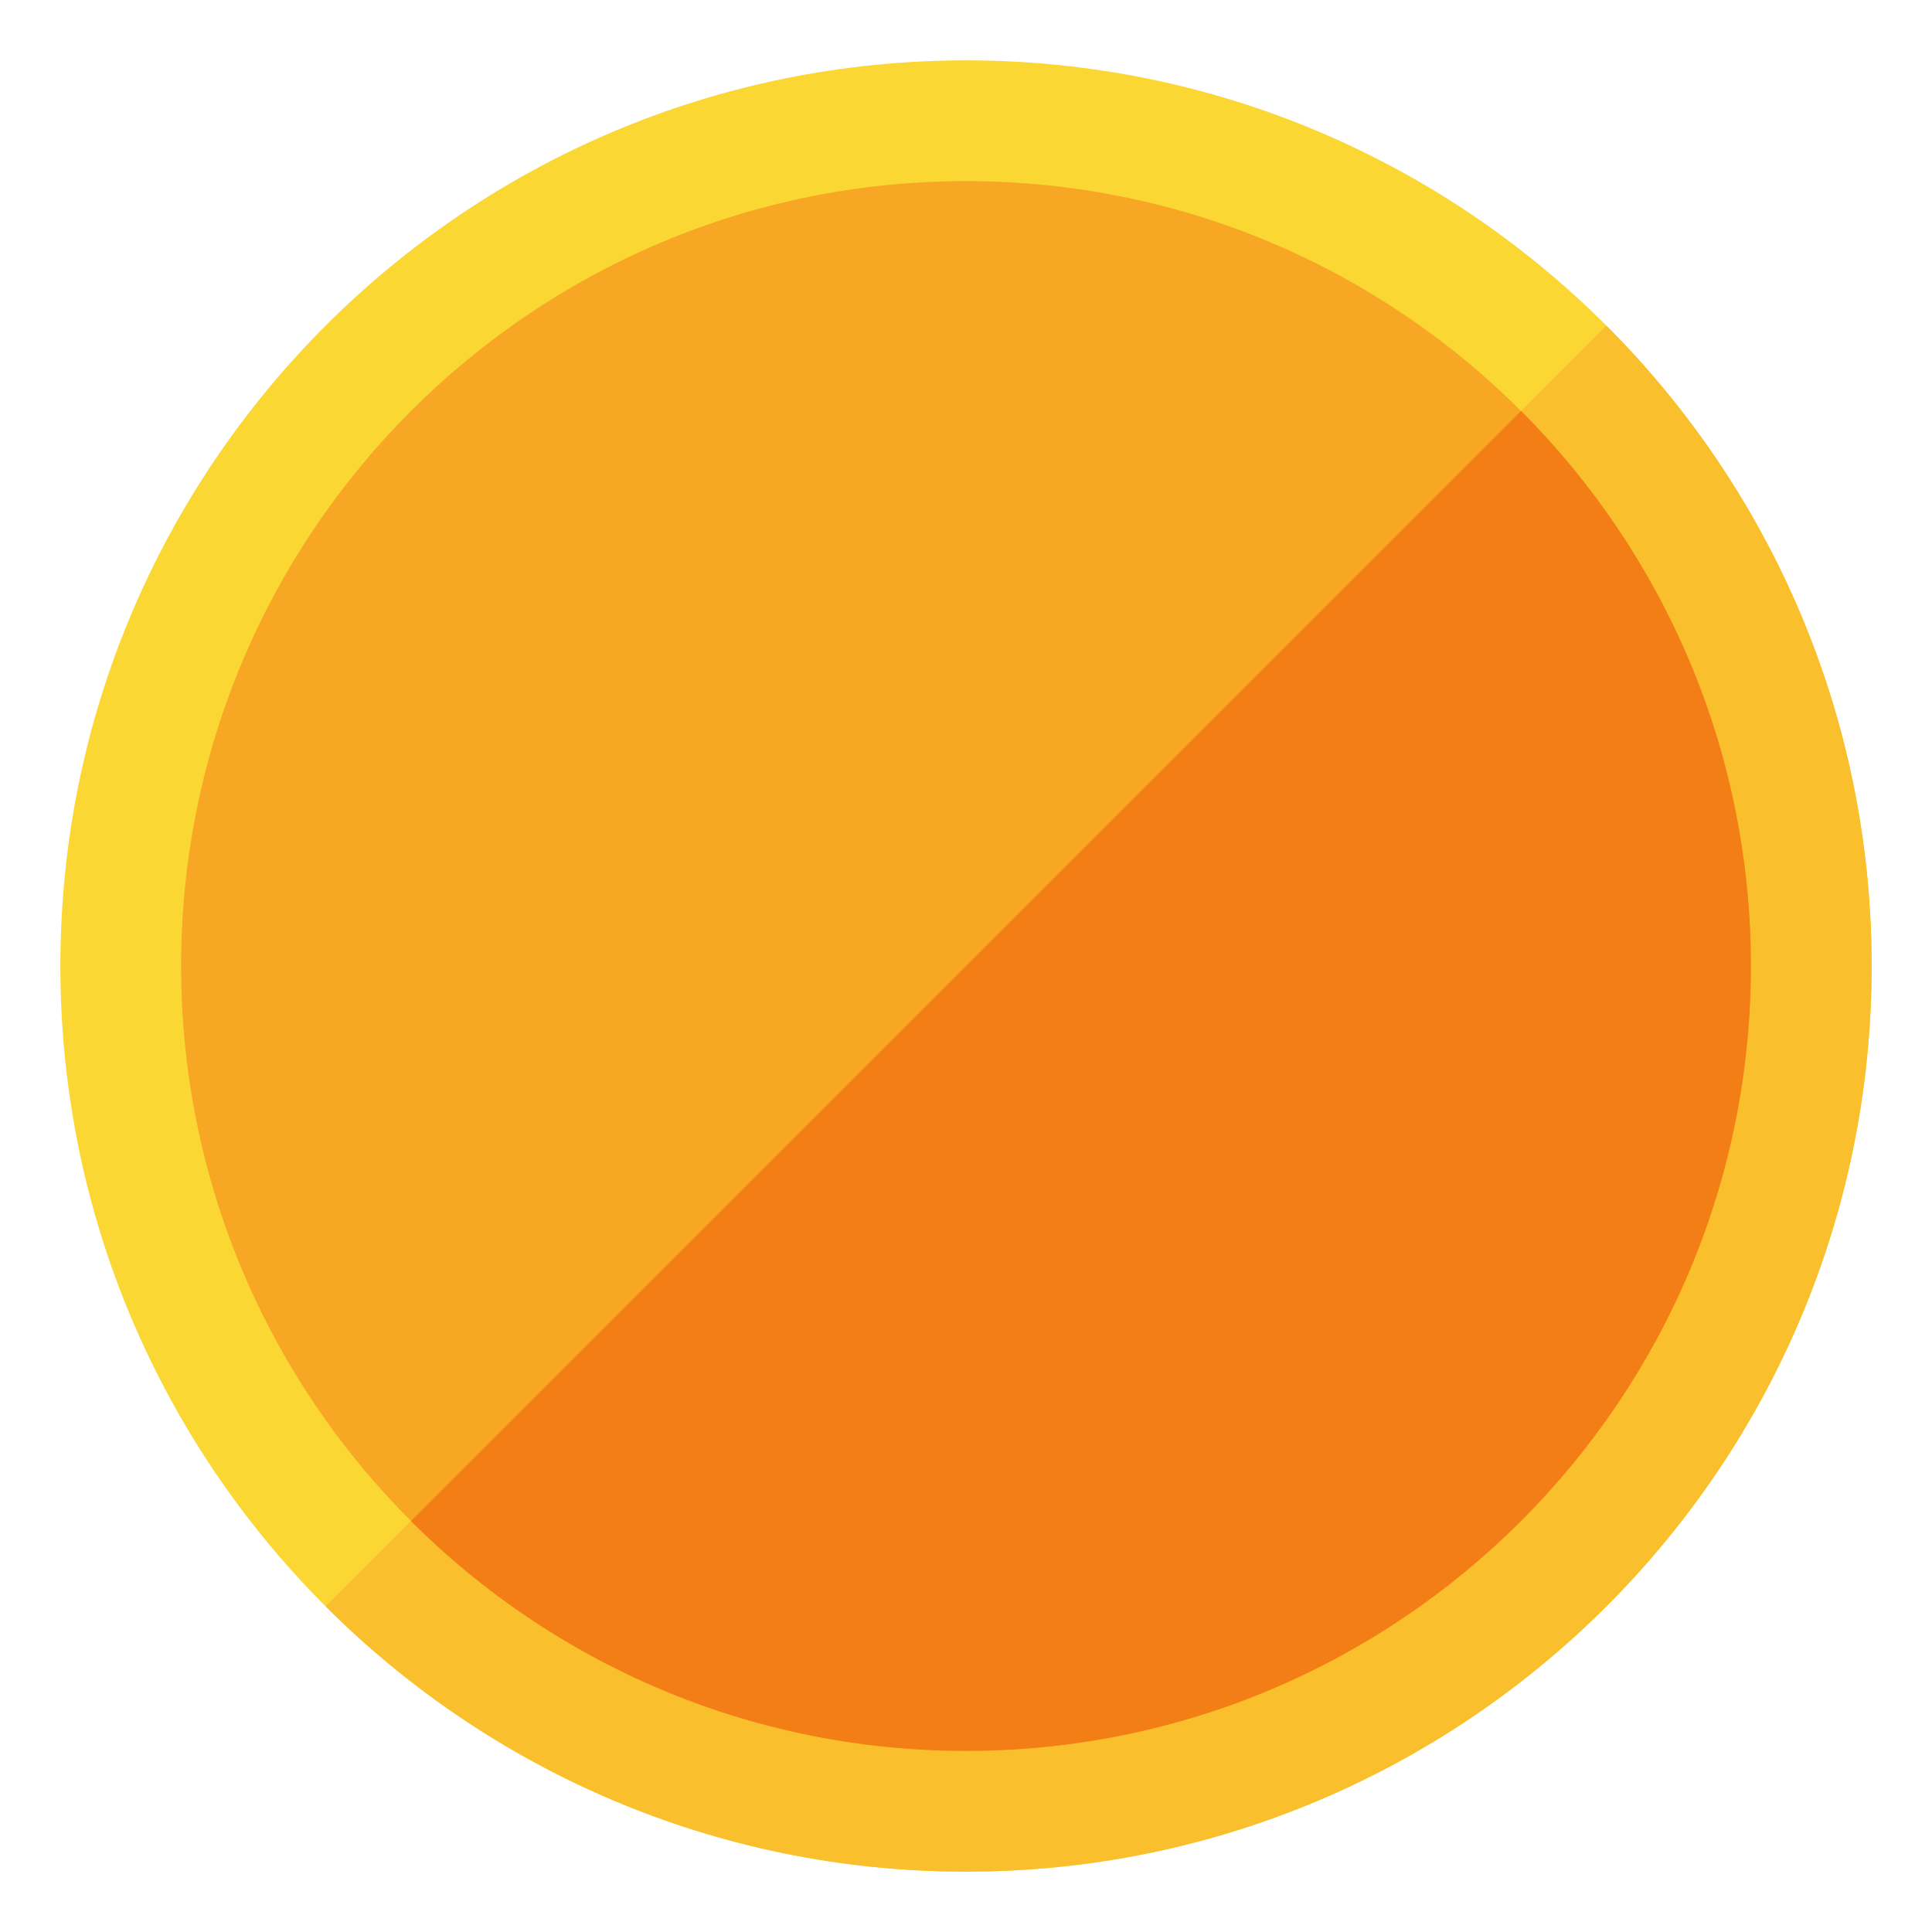 <svg version="1.1" xmlns="http://www.w3.org/2000/svg" xmlns:xlink="http://www.w3.org/1999/xlink" viewBox="0 0 512 512"><g><path d="M256,16c132.55,0 240,107.45 240,240c0,132.55 -107.45,240 -240,240c-132.55,0 -240,-107.45 -240,-240c0,-132.55 107.45,-240 240,-240z" fill="#fbd734" /><path d="M425.7,86.3c43.45,43.45 70.3,103.45 70.3,169.7c0,132.55 -107.45,240 -240,240c-66.25,0 -126.25,-26.85 -169.7,-70.3z" fill="#f9bf2c" /><path d="M256,48c114.9,0 208,93.1 208,208c0,114.9 -93.1,208 -208,208c-114.9,0 -208,-93.1 -208,-208c0,-114.9 93.1,-208 208,-208z" fill="#f7a724" /><path d="M403.1,108.9c37.6,37.65 60.9,89.65 60.9,147.1c0,114.9 -93.1,208 -208,208c-57.45,0 -109.45,-23.3 -147.1,-60.9z" fill="#f37e16" /></g></svg>